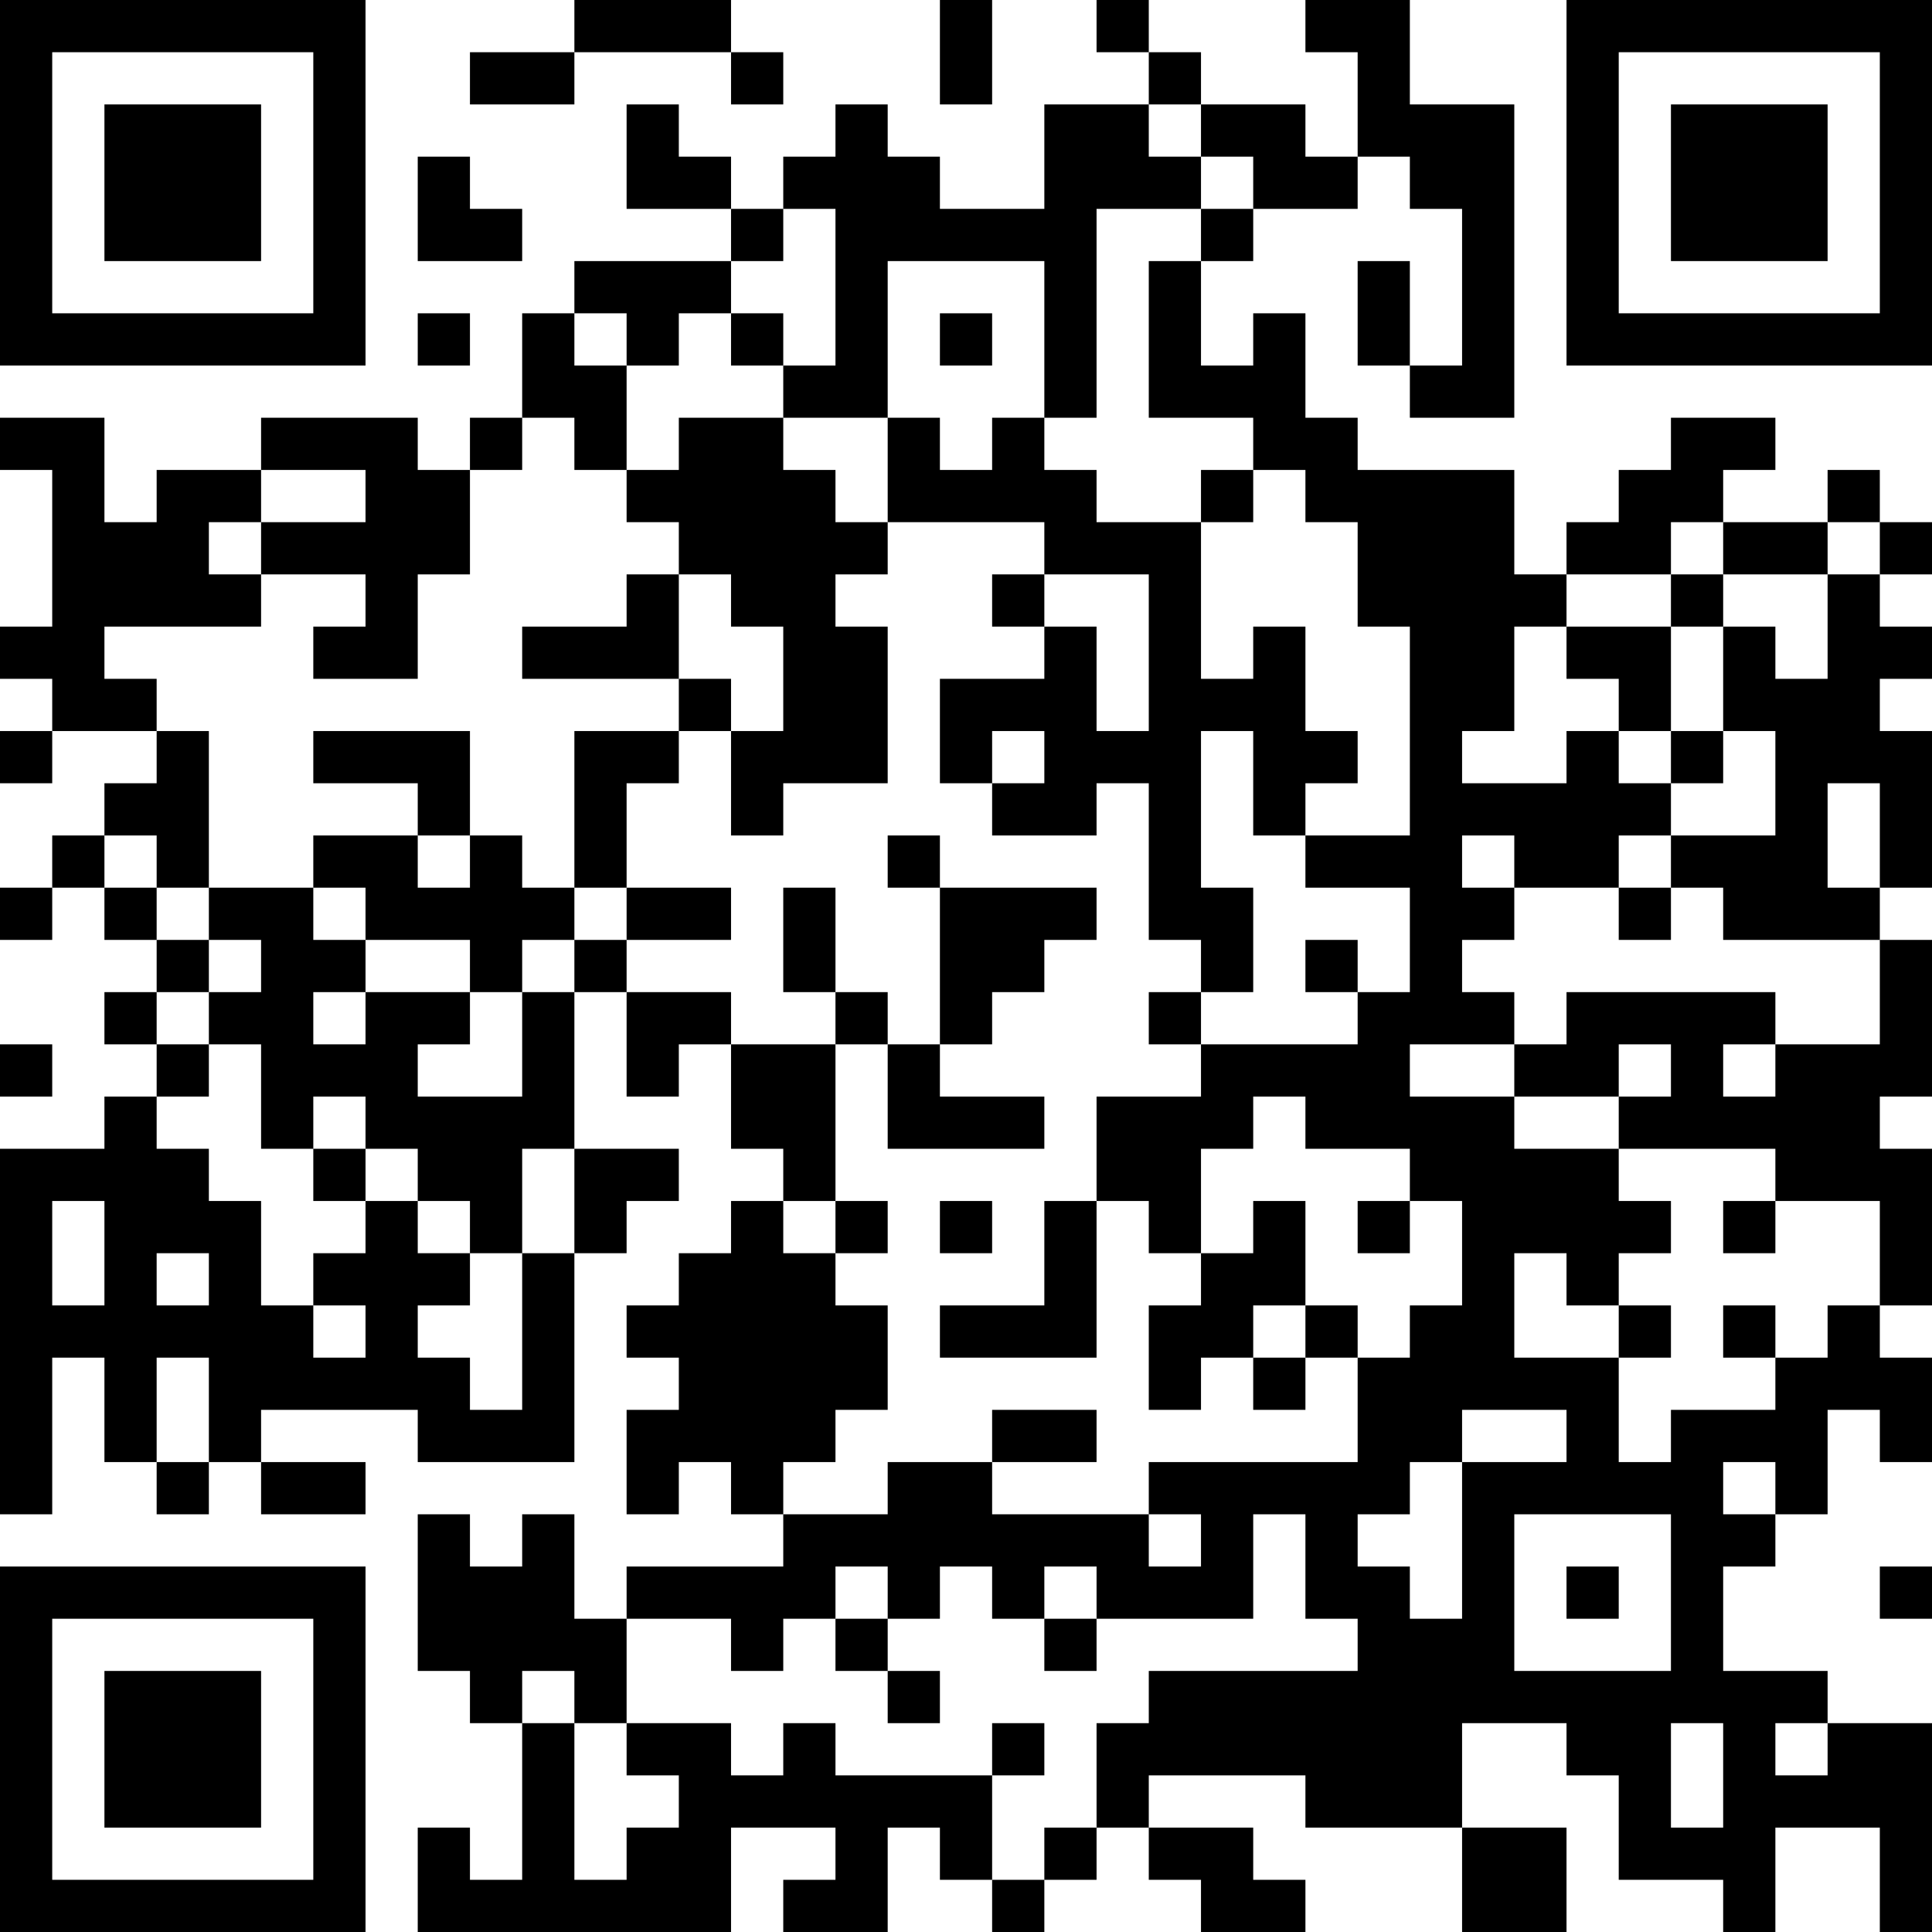 <?xml version="1.0" encoding="UTF-8"?>
<svg xmlns="http://www.w3.org/2000/svg" version="1.1" width="400" height="400" viewBox="0 0 400 400"><rect x="0" y="0" width="400" height="400" fill="#ffffff"/><g transform="scale(10.811)"><g transform="translate(0,0)"><path fill-rule="evenodd" d="M11 0L11 1L9 1L9 2L11 2L11 1L14 1L14 2L15 2L15 1L14 1L14 0ZM18 0L18 2L19 2L19 0ZM21 0L21 1L22 1L22 2L20 2L20 4L18 4L18 3L17 3L17 2L16 2L16 3L15 3L15 4L14 4L14 3L13 3L13 2L12 2L12 4L14 4L14 5L11 5L11 6L10 6L10 8L9 8L9 9L8 9L8 8L5 8L5 9L3 9L3 10L2 10L2 8L0 8L0 9L1 9L1 12L0 12L0 13L1 13L1 14L0 14L0 15L1 15L1 14L3 14L3 15L2 15L2 16L1 16L1 17L0 17L0 18L1 18L1 17L2 17L2 18L3 18L3 19L2 19L2 20L3 20L3 21L2 21L2 22L0 22L0 29L1 29L1 26L2 26L2 28L3 28L3 29L4 29L4 28L5 28L5 29L7 29L7 28L5 28L5 27L8 27L8 28L11 28L11 24L12 24L12 23L13 23L13 22L11 22L11 19L12 19L12 21L13 21L13 20L14 20L14 22L15 22L15 23L14 23L14 24L13 24L13 25L12 25L12 26L13 26L13 27L12 27L12 29L13 29L13 28L14 28L14 29L15 29L15 30L12 30L12 31L11 31L11 29L10 29L10 30L9 30L9 29L8 29L8 32L9 32L9 33L10 33L10 36L9 36L9 35L8 35L8 37L14 37L14 35L16 35L16 36L15 36L15 37L17 37L17 35L18 35L18 36L19 36L19 37L20 37L20 36L21 36L21 35L22 35L22 36L23 36L23 37L25 37L25 36L24 36L24 35L22 35L22 34L25 34L25 35L28 35L28 37L30 37L30 35L28 35L28 33L30 33L30 34L31 34L31 36L33 36L33 37L34 37L34 35L36 35L36 37L37 37L37 33L35 33L35 32L33 32L33 30L34 30L34 29L35 29L35 27L36 27L36 28L37 28L37 26L36 26L36 25L37 25L37 22L36 22L36 21L37 21L37 18L36 18L36 17L37 17L37 14L36 14L36 13L37 13L37 12L36 12L36 11L37 11L37 10L36 10L36 9L35 9L35 10L33 10L33 9L34 9L34 8L32 8L32 9L31 9L31 10L30 10L30 11L29 11L29 9L26 9L26 8L25 8L25 6L24 6L24 7L23 7L23 5L24 5L24 4L26 4L26 3L27 3L27 4L28 4L28 7L27 7L27 5L26 5L26 7L27 7L27 8L29 8L29 2L27 2L27 0L25 0L25 1L26 1L26 3L25 3L25 2L23 2L23 1L22 1L22 0ZM22 2L22 3L23 3L23 4L21 4L21 8L20 8L20 5L17 5L17 8L15 8L15 7L16 7L16 4L15 4L15 5L14 5L14 6L13 6L13 7L12 7L12 6L11 6L11 7L12 7L12 9L11 9L11 8L10 8L10 9L9 9L9 11L8 11L8 13L6 13L6 12L7 12L7 11L5 11L5 10L7 10L7 9L5 9L5 10L4 10L4 11L5 11L5 12L2 12L2 13L3 13L3 14L4 14L4 17L3 17L3 16L2 16L2 17L3 17L3 18L4 18L4 19L3 19L3 20L4 20L4 21L3 21L3 22L4 22L4 23L5 23L5 25L6 25L6 26L7 26L7 25L6 25L6 24L7 24L7 23L8 23L8 24L9 24L9 25L8 25L8 26L9 26L9 27L10 27L10 24L11 24L11 22L10 22L10 24L9 24L9 23L8 23L8 22L7 22L7 21L6 21L6 22L5 22L5 20L4 20L4 19L5 19L5 18L4 18L4 17L6 17L6 18L7 18L7 19L6 19L6 20L7 20L7 19L9 19L9 20L8 20L8 21L10 21L10 19L11 19L11 18L12 18L12 19L14 19L14 20L16 20L16 23L15 23L15 24L16 24L16 25L17 25L17 27L16 27L16 28L15 28L15 29L17 29L17 28L19 28L19 29L22 29L22 30L23 30L23 29L22 29L22 28L26 28L26 26L27 26L27 25L28 25L28 23L27 23L27 22L25 22L25 21L24 21L24 22L23 22L23 24L22 24L22 23L21 23L21 21L23 21L23 20L26 20L26 19L27 19L27 17L25 17L25 16L27 16L27 12L26 12L26 10L25 10L25 9L24 9L24 8L22 8L22 5L23 5L23 4L24 4L24 3L23 3L23 2ZM8 3L8 5L10 5L10 4L9 4L9 3ZM8 6L8 7L9 7L9 6ZM14 6L14 7L15 7L15 6ZM18 6L18 7L19 7L19 6ZM13 8L13 9L12 9L12 10L13 10L13 11L12 11L12 12L10 12L10 13L13 13L13 14L11 14L11 17L10 17L10 16L9 16L9 14L6 14L6 15L8 15L8 16L6 16L6 17L7 17L7 18L9 18L9 19L10 19L10 18L11 18L11 17L12 17L12 18L14 18L14 17L12 17L12 15L13 15L13 14L14 14L14 16L15 16L15 15L17 15L17 12L16 12L16 11L17 11L17 10L20 10L20 11L19 11L19 12L20 12L20 13L18 13L18 15L19 15L19 16L21 16L21 15L22 15L22 18L23 18L23 19L22 19L22 20L23 20L23 19L24 19L24 17L23 17L23 14L24 14L24 16L25 16L25 15L26 15L26 14L25 14L25 12L24 12L24 13L23 13L23 10L24 10L24 9L23 9L23 10L21 10L21 9L20 9L20 8L19 8L19 9L18 9L18 8L17 8L17 10L16 10L16 9L15 9L15 8ZM32 10L32 11L30 11L30 12L29 12L29 14L28 14L28 15L30 15L30 14L31 14L31 15L32 15L32 16L31 16L31 17L29 17L29 16L28 16L28 17L29 17L29 18L28 18L28 19L29 19L29 20L27 20L27 21L29 21L29 22L31 22L31 23L32 23L32 24L31 24L31 25L30 25L30 24L29 24L29 26L31 26L31 28L32 28L32 27L34 27L34 26L35 26L35 25L36 25L36 23L34 23L34 22L31 22L31 21L32 21L32 20L31 20L31 21L29 21L29 20L30 20L30 19L34 19L34 20L33 20L33 21L34 21L34 20L36 20L36 18L33 18L33 17L32 17L32 16L34 16L34 14L33 14L33 12L34 12L34 13L35 13L35 11L36 11L36 10L35 10L35 11L33 11L33 10ZM13 11L13 13L14 13L14 14L15 14L15 12L14 12L14 11ZM20 11L20 12L21 12L21 14L22 14L22 11ZM32 11L32 12L30 12L30 13L31 13L31 14L32 14L32 15L33 15L33 14L32 14L32 12L33 12L33 11ZM19 14L19 15L20 15L20 14ZM35 15L35 17L36 17L36 15ZM8 16L8 17L9 17L9 16ZM17 16L17 17L18 17L18 20L17 20L17 19L16 19L16 17L15 17L15 19L16 19L16 20L17 20L17 22L20 22L20 21L18 21L18 20L19 20L19 19L20 19L20 18L21 18L21 17L18 17L18 16ZM31 17L31 18L32 18L32 17ZM25 18L25 19L26 19L26 18ZM0 20L0 21L1 21L1 20ZM6 22L6 23L7 23L7 22ZM1 23L1 25L2 25L2 23ZM16 23L16 24L17 24L17 23ZM18 23L18 24L19 24L19 23ZM20 23L20 25L18 25L18 26L21 26L21 23ZM24 23L24 24L23 24L23 25L22 25L22 27L23 27L23 26L24 26L24 27L25 27L25 26L26 26L26 25L25 25L25 23ZM26 23L26 24L27 24L27 23ZM33 23L33 24L34 24L34 23ZM3 24L3 25L4 25L4 24ZM24 25L24 26L25 26L25 25ZM31 25L31 26L32 26L32 25ZM33 25L33 26L34 26L34 25ZM3 26L3 28L4 28L4 26ZM19 27L19 28L21 28L21 27ZM28 27L28 28L27 28L27 29L26 29L26 30L27 30L27 31L28 31L28 28L30 28L30 27ZM33 28L33 29L34 29L34 28ZM24 29L24 31L21 31L21 30L20 30L20 31L19 31L19 30L18 30L18 31L17 31L17 30L16 30L16 31L15 31L15 32L14 32L14 31L12 31L12 33L11 33L11 32L10 32L10 33L11 33L11 36L12 36L12 35L13 35L13 34L12 34L12 33L14 33L14 34L15 34L15 33L16 33L16 34L19 34L19 36L20 36L20 35L21 35L21 33L22 33L22 32L26 32L26 31L25 31L25 29ZM29 29L29 32L32 32L32 29ZM30 30L30 31L31 31L31 30ZM36 30L36 31L37 31L37 30ZM16 31L16 32L17 32L17 33L18 33L18 32L17 32L17 31ZM20 31L20 32L21 32L21 31ZM19 33L19 34L20 34L20 33ZM32 33L32 35L33 35L33 33ZM34 33L34 34L35 34L35 33ZM0 0L0 7L7 7L7 0ZM1 1L1 6L6 6L6 1ZM2 2L2 5L5 5L5 2ZM30 0L30 7L37 7L37 0ZM31 1L31 6L36 6L36 1ZM32 2L32 5L35 5L35 2ZM0 30L0 37L7 37L7 30ZM1 31L1 36L6 36L6 31ZM2 32L2 35L5 35L5 32Z" fill="#000000"/></g></g></svg>
